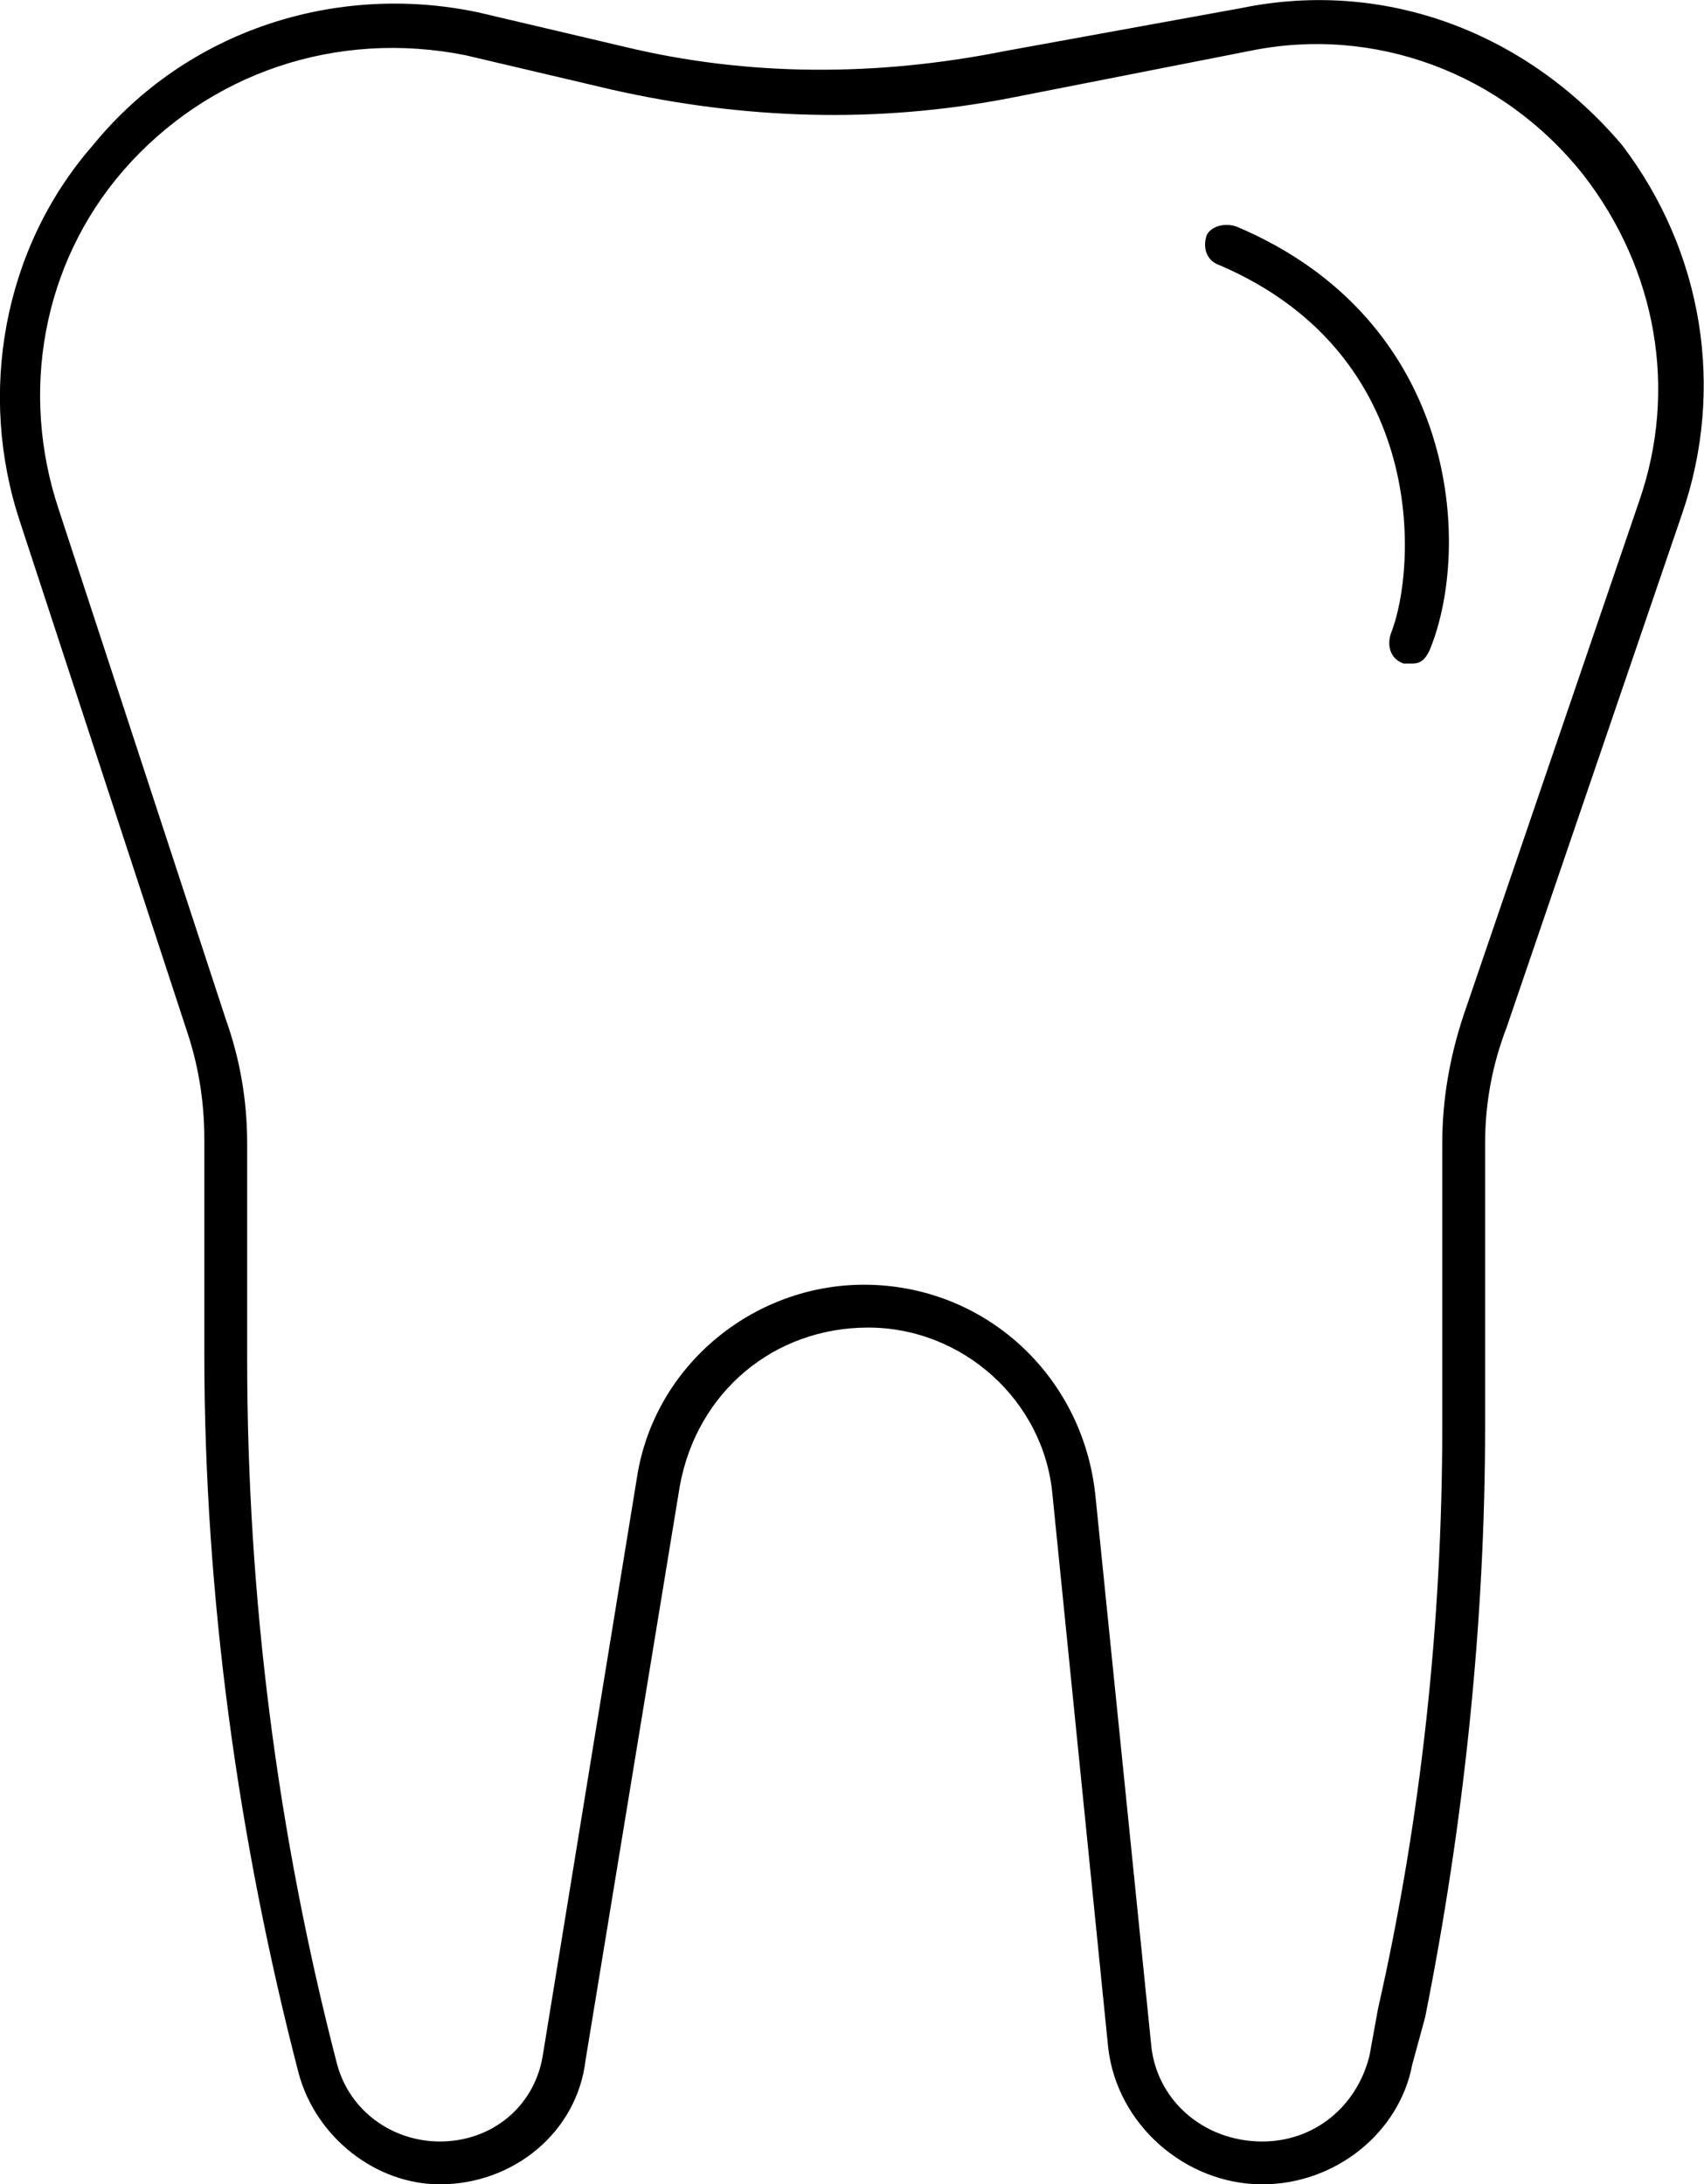 <svg xmlns="http://www.w3.org/2000/svg" version="1.2" viewBox="12.13 6.51 39.78 50.99"><path class="a" d="m51.4 18.5c1-2.9 0.5-6.1-1.4-8.6-2.2-2.6-5.5-3.9-8.9-3.2l-5.5 1c-3 0.6-6 0.6-8.9-0.1l-3.4-0.8c-3.3-0.7-6.8 0.4-9 3.1-2.1 2.4-2.7 5.8-1.7 8.8l3.9 11.9q0.4 1.2 0.4 2.5v5c0 5.7 0.8 11.4 2.2 16.8 0.4 1.5 1.8 2.6 3.3 2.6 1.7 0 3.2-1.2 3.4-2.9l2.2-13.4c0.4-2.2 2.2-3.7 4.4-3.7 2.2 0 4.1 1.7 4.3 3.9l1.3 12.9c0.2 1.8 1.8 3.2 3.6 3.2 1.7 0 3.2-1.2 3.5-2.8l0.3-1.1c0.9-4.5 1.4-9.2 1.4-13.8v-6.6q0-1.4 0.5-2.7zm-1-0.3l-4.1 12q-0.5 1.5-0.5 3v6.6c0 4.6-0.5 9.2-1.5 13.6l-0.2 1.1c-0.3 1.2-1.3 2-2.5 2-1.4 0-2.5-1-2.6-2.3l-1.3-12.8c-0.3-2.8-2.6-4.9-5.4-4.9-2.6 0-4.9 1.9-5.3 4.5l-2.2 13.5c-0.2 1.2-1.2 2-2.4 2-1.1 0-2.1-0.7-2.4-1.8-1.4-5.4-2.1-10.9-2.1-16.5v-5q0-1.5-0.5-2.9l-3.9-11.9c-0.9-2.7-0.4-5.7 1.5-7.9 2-2.3 5-3.3 8-2.7l3.4 0.8c3.1 0.7 6.2 0.8 9.3 0.2l5.6-1.1c2.9-0.6 5.9 0.5 7.8 2.9 1.7 2.2 2.2 5 1.3 7.6z"/><path class="a" d="m45.1 22q-0.1 0-0.2 0c-0.3-0.1-0.4-0.4-0.3-0.7 0.6-1.5 0.9-6.5-4-8.6-0.3-0.1-0.4-0.4-0.3-0.7 0.1-0.2 0.4-0.3 0.7-0.2 5.2 2.2 5.5 7.5 4.5 9.9-0.1 0.2-0.2 0.3-0.4 0.3z"/></svg>